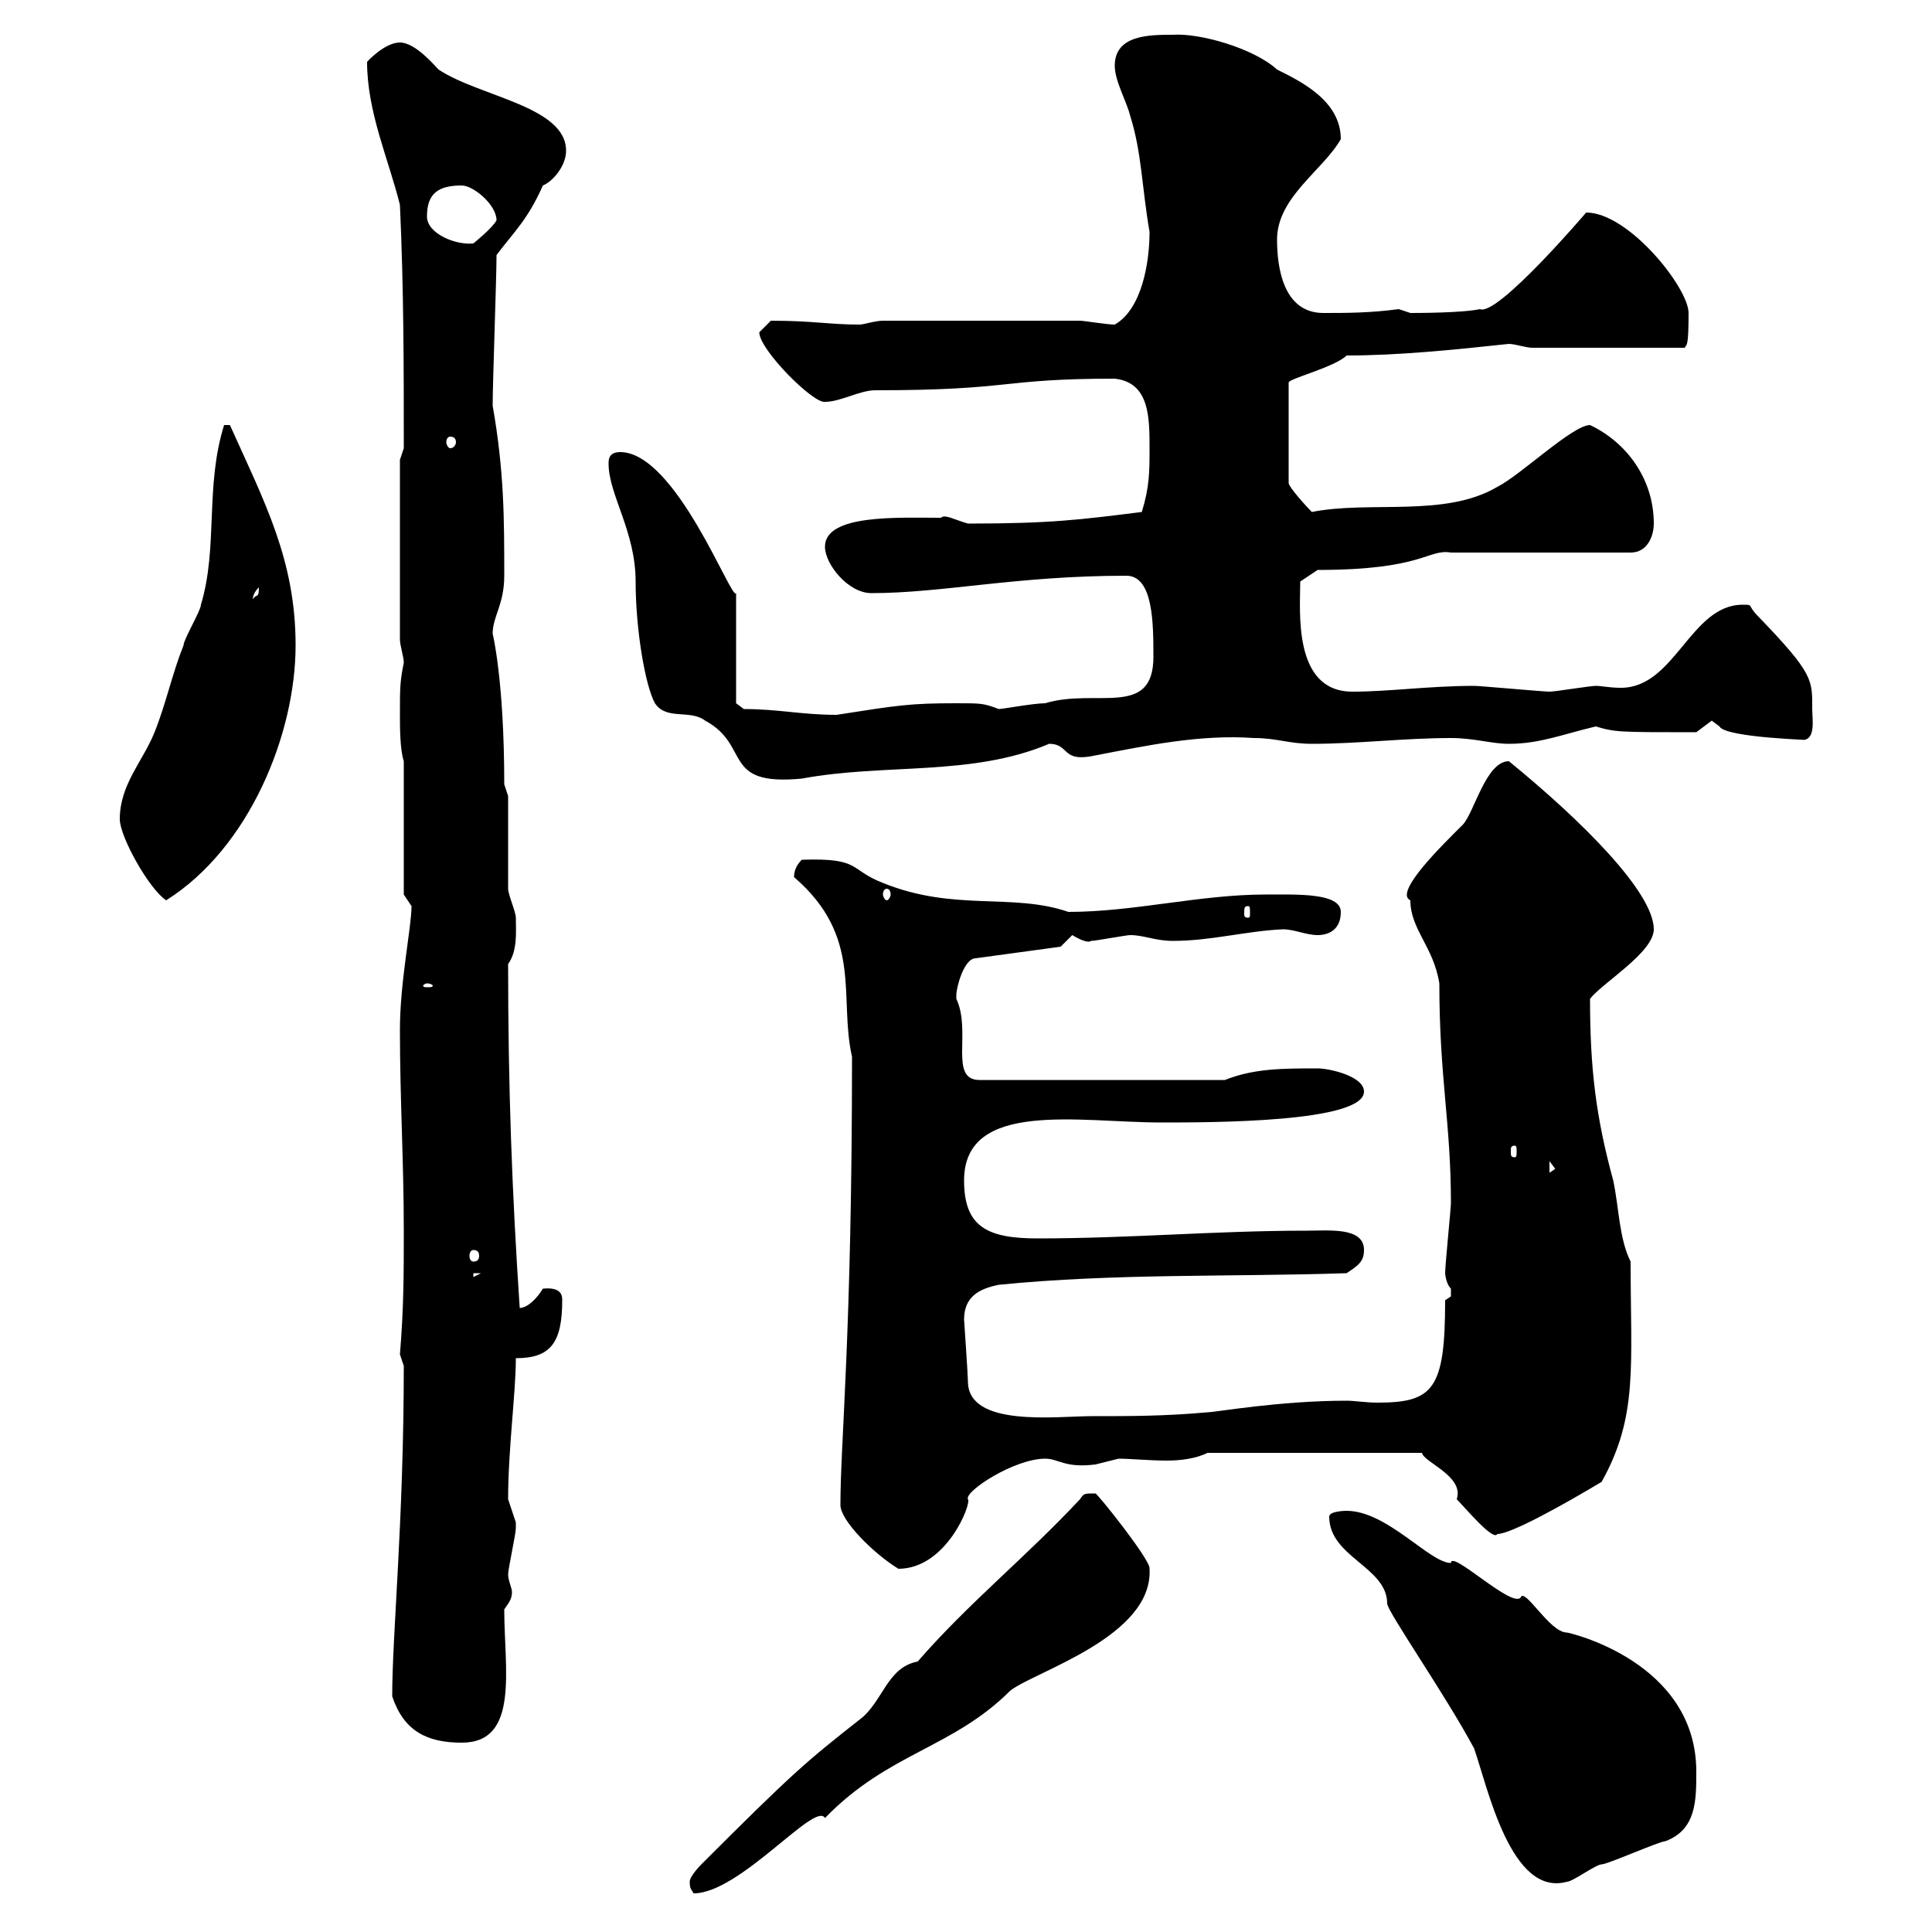 <svg xmlns="http://www.w3.org/2000/svg" xmlns:xlink="http://www.w3.org/1999/xlink" width="300" height="300"><path d="M107.10 292.20C107.10 293.40 107.40 293.40 107.70 294C114.90 294 126.60 279.60 128.10 282.30C138 272.10 147.90 271.50 156.90 262.50C160.80 259.50 179.10 254.10 178.50 243.60C178.80 242.40 170.40 231.90 170.10 231.90C168.30 231.90 168.30 231.90 167.70 232.80C159.30 241.80 150.30 249 142.50 258C137.70 258.90 137.10 264.30 133.50 267C125.10 273.60 123 275.40 108.90 289.50C108.90 289.50 107.10 291.30 107.10 292.20ZM206.40 235.50C206.40 241.80 215.40 243.30 215.40 249C215.40 250.20 224.40 263.10 228.90 271.50C231 277.50 234.60 294.60 243.30 292.20C244.20 292.20 247.80 289.50 248.70 289.50C249.60 289.50 257.70 285.90 258.60 285.90C263.40 284.10 263.40 279.60 263.40 275.10C263.40 258 243.60 253.50 243.30 253.50C240.60 253.50 236.70 246.30 236.10 248.10C234.60 249.60 225.30 240.60 225.30 242.70C222 242.70 215.40 234.60 209.10 234.60C209.10 234.60 206.40 234.60 206.40 235.50ZM60.90 263.40C62.70 268.80 66.30 270.60 71.70 270.60C80.70 270.60 78.30 259.20 78.30 249.90C78.90 249 79.50 248.40 79.50 247.20C79.50 246.60 78.90 245.40 78.90 244.50C78.90 243.60 80.10 238.20 80.10 237.30C80.10 237.30 80.10 237.30 80.10 236.40C80.10 236.40 78.90 232.80 78.90 232.80C78.90 225 80.10 216.30 80.10 210.90C85.50 210.90 87.30 208.50 87.30 201.90C87.30 201.30 87.30 199.80 84.30 200.10C83.40 201.60 81.90 203.10 80.70 203.10C79.50 185.10 78.90 168.90 78.90 149.70C80.40 147.60 80.10 144.60 80.10 142.50C80.10 141.60 78.90 138.90 78.90 138C78.90 136.20 78.90 125.40 78.90 123.60L78.30 121.80C78.30 105.60 76.50 98.40 76.50 98.40C76.50 95.70 78.30 93.90 78.30 89.40C78.30 80.70 78.30 73.20 76.50 63C76.50 59.40 77.10 43.20 77.10 39.60C79.80 36 81.90 34.20 84.30 28.80C85.80 28.20 87.90 25.80 87.90 23.40C87.90 16.50 74.40 15 68.10 10.80C67.50 10.20 64.50 6.60 62.10 6.60C59.70 6.60 57 9.60 57 9.60C57 17.40 60.30 24.60 62.10 31.80C62.70 45 62.70 57 62.70 69.60L62.10 71.40L62.10 99.30C62.10 100.20 62.70 102 62.70 102.90C62.10 105.90 62.10 106.80 62.10 111C62.10 112.80 62.10 116.40 62.70 118.20L62.70 138.90C62.70 138.90 63.90 140.70 63.90 140.70C63.90 144 62.10 152.40 62.10 159.90C62.10 170.70 62.70 180.30 62.70 191.10C62.70 197.70 62.70 203.10 62.10 210.30L62.70 212.10C62.70 236.10 60.90 253.80 60.90 263.40ZM130.50 233.70C130.50 236.10 135.60 241.20 139.50 243.60C147 243.60 150.90 233.40 150.30 232.80C149.70 231.60 157.50 226.50 162.30 226.50C164.40 226.50 165.30 228 170.10 227.40C170.10 227.40 173.70 226.50 173.70 226.50C175.50 226.50 178.50 226.80 181.20 226.80C183.30 226.80 185.70 226.50 187.50 225.60L220.80 225.60C221.10 227.10 227.40 229.20 226.20 232.80C227.40 234 231.90 239.40 232.50 238.20C234.60 238.20 242.70 233.70 248.70 230.10C254.40 219.90 253.20 212.10 253.20 195.90C251.40 192.30 251.40 187.50 250.50 183.30C247.80 173.40 246.90 165.90 246.90 155.10C248.70 152.70 256.80 147.90 256.80 144.30C256.80 138.60 245.70 127.50 234.30 118.20C230.70 118.20 228.90 126.30 227.10 128.10C224.40 130.80 216.30 138.60 219 139.80C219 144.30 222.60 147 223.50 152.70C223.50 167.40 225.30 174.30 225.30 186.90C225.30 187.50 224.40 196.50 224.40 197.70C224.40 197.40 224.40 199.20 225.30 200.10C225.30 200.10 225.30 200.10 225.30 201.30C225.30 201.30 224.40 201.90 224.40 201.90C224.40 215.70 222.60 217.80 213.90 217.80C212.10 217.80 210.30 217.50 209.10 217.50C198.60 217.50 188.70 219.30 187.50 219.30C180.90 219.90 175.50 219.90 169.50 219.90C164.10 219.90 150.30 221.70 150.30 214.50C150.30 213.60 149.70 204.90 149.70 204.90C149.70 201.30 152.10 200.10 155.10 199.50C173.10 197.70 191.10 198.30 209.10 197.70C210.90 196.50 211.80 195.90 211.80 194.10C211.80 190.50 206.40 191.10 202.80 191.10C188.70 191.10 175.50 192.30 161.10 192.30C153.30 192.30 149.70 190.50 149.70 183.30C149.70 170.70 167.70 174.30 180.30 174.30C188.10 174.30 211.80 174.30 211.80 169.50C211.80 167.10 206.40 165.90 204.60 165.90C199.20 165.90 194.70 165.90 190.20 167.70L152.10 167.70C147.30 167.70 150.90 160.20 148.50 155.10C148.50 155.10 148.50 155.10 148.50 154.50C148.50 153.30 149.70 148.80 151.50 148.80L164.70 147C164.70 147 166.50 145.20 166.50 145.20C169.50 147 169.50 145.80 169.50 146.10C170.10 146.10 174.90 145.20 175.50 145.20C177.60 145.20 179.40 146.10 182.10 146.10C188.10 146.10 193.20 144.60 199.20 144.30C201 144.30 202.80 145.20 204.60 145.20C206.40 145.20 208.20 144.30 208.20 141.60C208.20 138.60 201.30 138.90 196.50 138.90C186.30 138.90 176.10 141.60 165.90 141.60C157.20 138.60 148.20 141.60 137.10 137.10C131.70 135 133.80 133.20 124.50 133.50C123.60 134.40 123.30 135.30 123.30 136.20C134.10 145.50 130.20 154.80 132.30 164.10C132.30 207.30 130.50 223.80 130.50 233.70ZM73.50 197.70L74.70 197.70L73.50 198.30ZM73.50 194.10C74.10 194.10 74.40 194.40 74.40 195C74.40 195.60 74.10 195.90 73.50 195.90C73.20 195.90 72.90 195.60 72.90 195C72.90 194.40 73.20 194.10 73.50 194.10ZM240.60 180.30L241.50 181.50L240.60 182.10ZM235.20 177.90C235.50 177.90 235.50 178.20 235.50 178.80C235.50 179.40 235.50 179.70 235.20 179.70C234.60 179.70 234.60 179.40 234.60 178.80C234.60 178.20 234.60 177.90 235.20 177.90ZM66.30 152.70C66.90 152.70 67.20 153 67.20 153C67.20 153.30 66.90 153.30 66.30 153.30C66 153.30 65.70 153.30 65.70 153C65.70 153 66 152.70 66.30 152.70ZM193.80 140.70C194.10 140.70 194.10 141 194.10 141.90C194.10 142.20 194.10 142.50 193.80 142.50C193.20 142.50 193.20 142.20 193.20 141.90C193.20 141 193.20 140.70 193.80 140.70ZM18.60 127.20C18.60 129.90 23.10 138 25.80 139.80C38.70 131.70 45.90 114 45.90 100.20C45.90 87 41.10 78 35.70 66C35.70 66 35.70 66 34.80 66C31.80 75.60 33.90 84.90 31.20 93.90C31.20 94.80 28.50 99.30 28.50 100.20C26.70 104.70 25.80 109.20 24 113.70C22.20 118.20 18.60 121.80 18.60 127.20ZM137.70 138C138 138 138.30 138.30 138.30 138.90C138.30 139.20 138 139.80 137.70 139.80C137.40 139.80 137.10 139.20 137.10 138.90C137.10 138.30 137.40 138 137.70 138ZM94.50 72C94.50 76.80 98.70 82.50 98.70 90.30C98.70 97.80 100.20 106.50 101.70 109.20C103.50 111.90 107.10 110.10 109.50 111.90C116.70 115.80 111.90 122.10 124.50 120.90C137.40 118.50 150.90 120.60 162.90 115.50C166.20 115.50 164.70 118.50 170.10 117.30C177.90 115.80 186.30 114 194.70 114.60C198.30 114.60 200.10 115.50 203.70 115.50C210.90 115.50 218.10 114.60 225.30 114.60C228.90 114.60 231.60 115.50 234.30 115.50C239.10 115.50 242.70 114 247.80 112.80C250.80 113.70 251.40 113.70 263.40 113.70L265.80 111.90L267 112.80C267.90 114.60 282.30 114.90 279.90 114.90C282 114.90 281.40 111.60 281.40 110.10C281.40 105.60 281.70 104.70 273 95.70C271.20 93.90 272.40 93.90 270.60 93.90C262.50 93.90 260.10 106.80 251.70 106.80C249.90 106.80 248.70 106.50 247.80 106.50C246.90 106.50 241.50 107.40 240.60 107.40C239.70 107.40 229.80 106.50 228.90 106.50C222 106.50 215.70 107.40 210 107.40C200.70 107.40 201.90 94.80 201.90 90.30L204.60 88.50C221.10 88.50 221.70 85.20 225.30 85.80L253.20 85.80C255.90 85.80 256.80 83.10 256.80 81.30C256.80 74.40 252.60 68.70 246.90 66C244.20 66 236.10 73.80 232.50 75.60C224.40 80.40 212.70 77.70 203.70 79.50C202.80 78.60 200.10 75.60 200.10 75L200.10 59.40C200.10 58.80 207.30 57 209.10 55.20C217.20 55.20 225.90 54.30 234.30 53.40C235.20 53.40 237 54 237.90 54L261.60 54C261.90 53.40 262.20 54 262.20 48.60C262.20 44.70 252.90 33 246.30 33C246.30 33 232.50 49.20 229.80 48C227.10 48.60 219.90 48.60 219 48.60L217.20 48C212.70 48.60 209.10 48.60 205.50 48.60C199.20 48.60 198.30 41.40 198.30 37.20C198.30 30.60 205.50 26.40 208.20 21.60C208.20 15.60 201.90 12.60 198.30 10.80C194.70 7.50 186.30 5.10 182.10 5.40C178.50 5.40 173.10 5.40 173.10 10.20C173.10 12.60 174.90 15.60 175.50 18C177.30 23.70 177.30 29.10 178.50 36C178.50 40.80 177.30 48 173.10 50.40C171.90 50.40 168.30 49.80 167.70 49.80L137.10 49.80C135.90 49.80 134.10 50.40 133.50 50.40C128.70 50.40 126.30 49.80 119.70 49.80C119.70 49.80 117.90 51.60 117.90 51.60C117.90 54.30 126.30 62.70 128.10 62.40C130.50 62.40 133.50 60.60 135.90 60.60C157.50 60.60 155.10 58.80 173.10 58.80C178.50 59.40 178.50 64.80 178.50 69.60C178.50 73.20 178.50 75.60 177.30 79.50C167.70 80.70 163.20 81.30 150.30 81.30C148.20 80.70 146.70 79.80 146.10 80.40C139.50 80.40 128.10 79.80 128.10 84.90C128.10 87.60 131.70 92.10 135.30 92.10C146.40 92.10 157.80 89.40 174.90 89.40C179.10 89.40 179.10 96.90 179.10 102C179.10 111.60 170.10 106.80 162.30 109.20C160.50 109.20 155.70 110.10 155.10 110.10C152.70 109.20 152.40 109.20 148.50 109.20C141.30 109.20 139.50 109.50 129.90 111C124.50 111 120.90 110.10 115.50 110.10L114.30 109.20L114.30 92.10C113.70 93.60 105 70.20 96.30 70.20C94.50 70.20 94.50 71.40 94.50 72ZM40.20 91.20C40.20 93 39.90 92.10 39.30 93C39.30 93.30 39 92.40 40.20 91.20ZM69.90 67.80C70.50 67.80 70.80 68.10 70.80 68.70C70.80 69 70.50 69.60 69.90 69.60C69.60 69.60 69.30 69 69.30 68.70C69.30 68.10 69.60 67.80 69.90 67.80ZM66.30 33.60C66.30 30 68.10 28.80 71.70 28.80C73.50 28.80 77.10 31.80 77.10 34.20C76.50 35.40 73.50 37.80 73.50 37.80C70.80 38.10 66.30 36.30 66.30 33.60Z"/></svg>